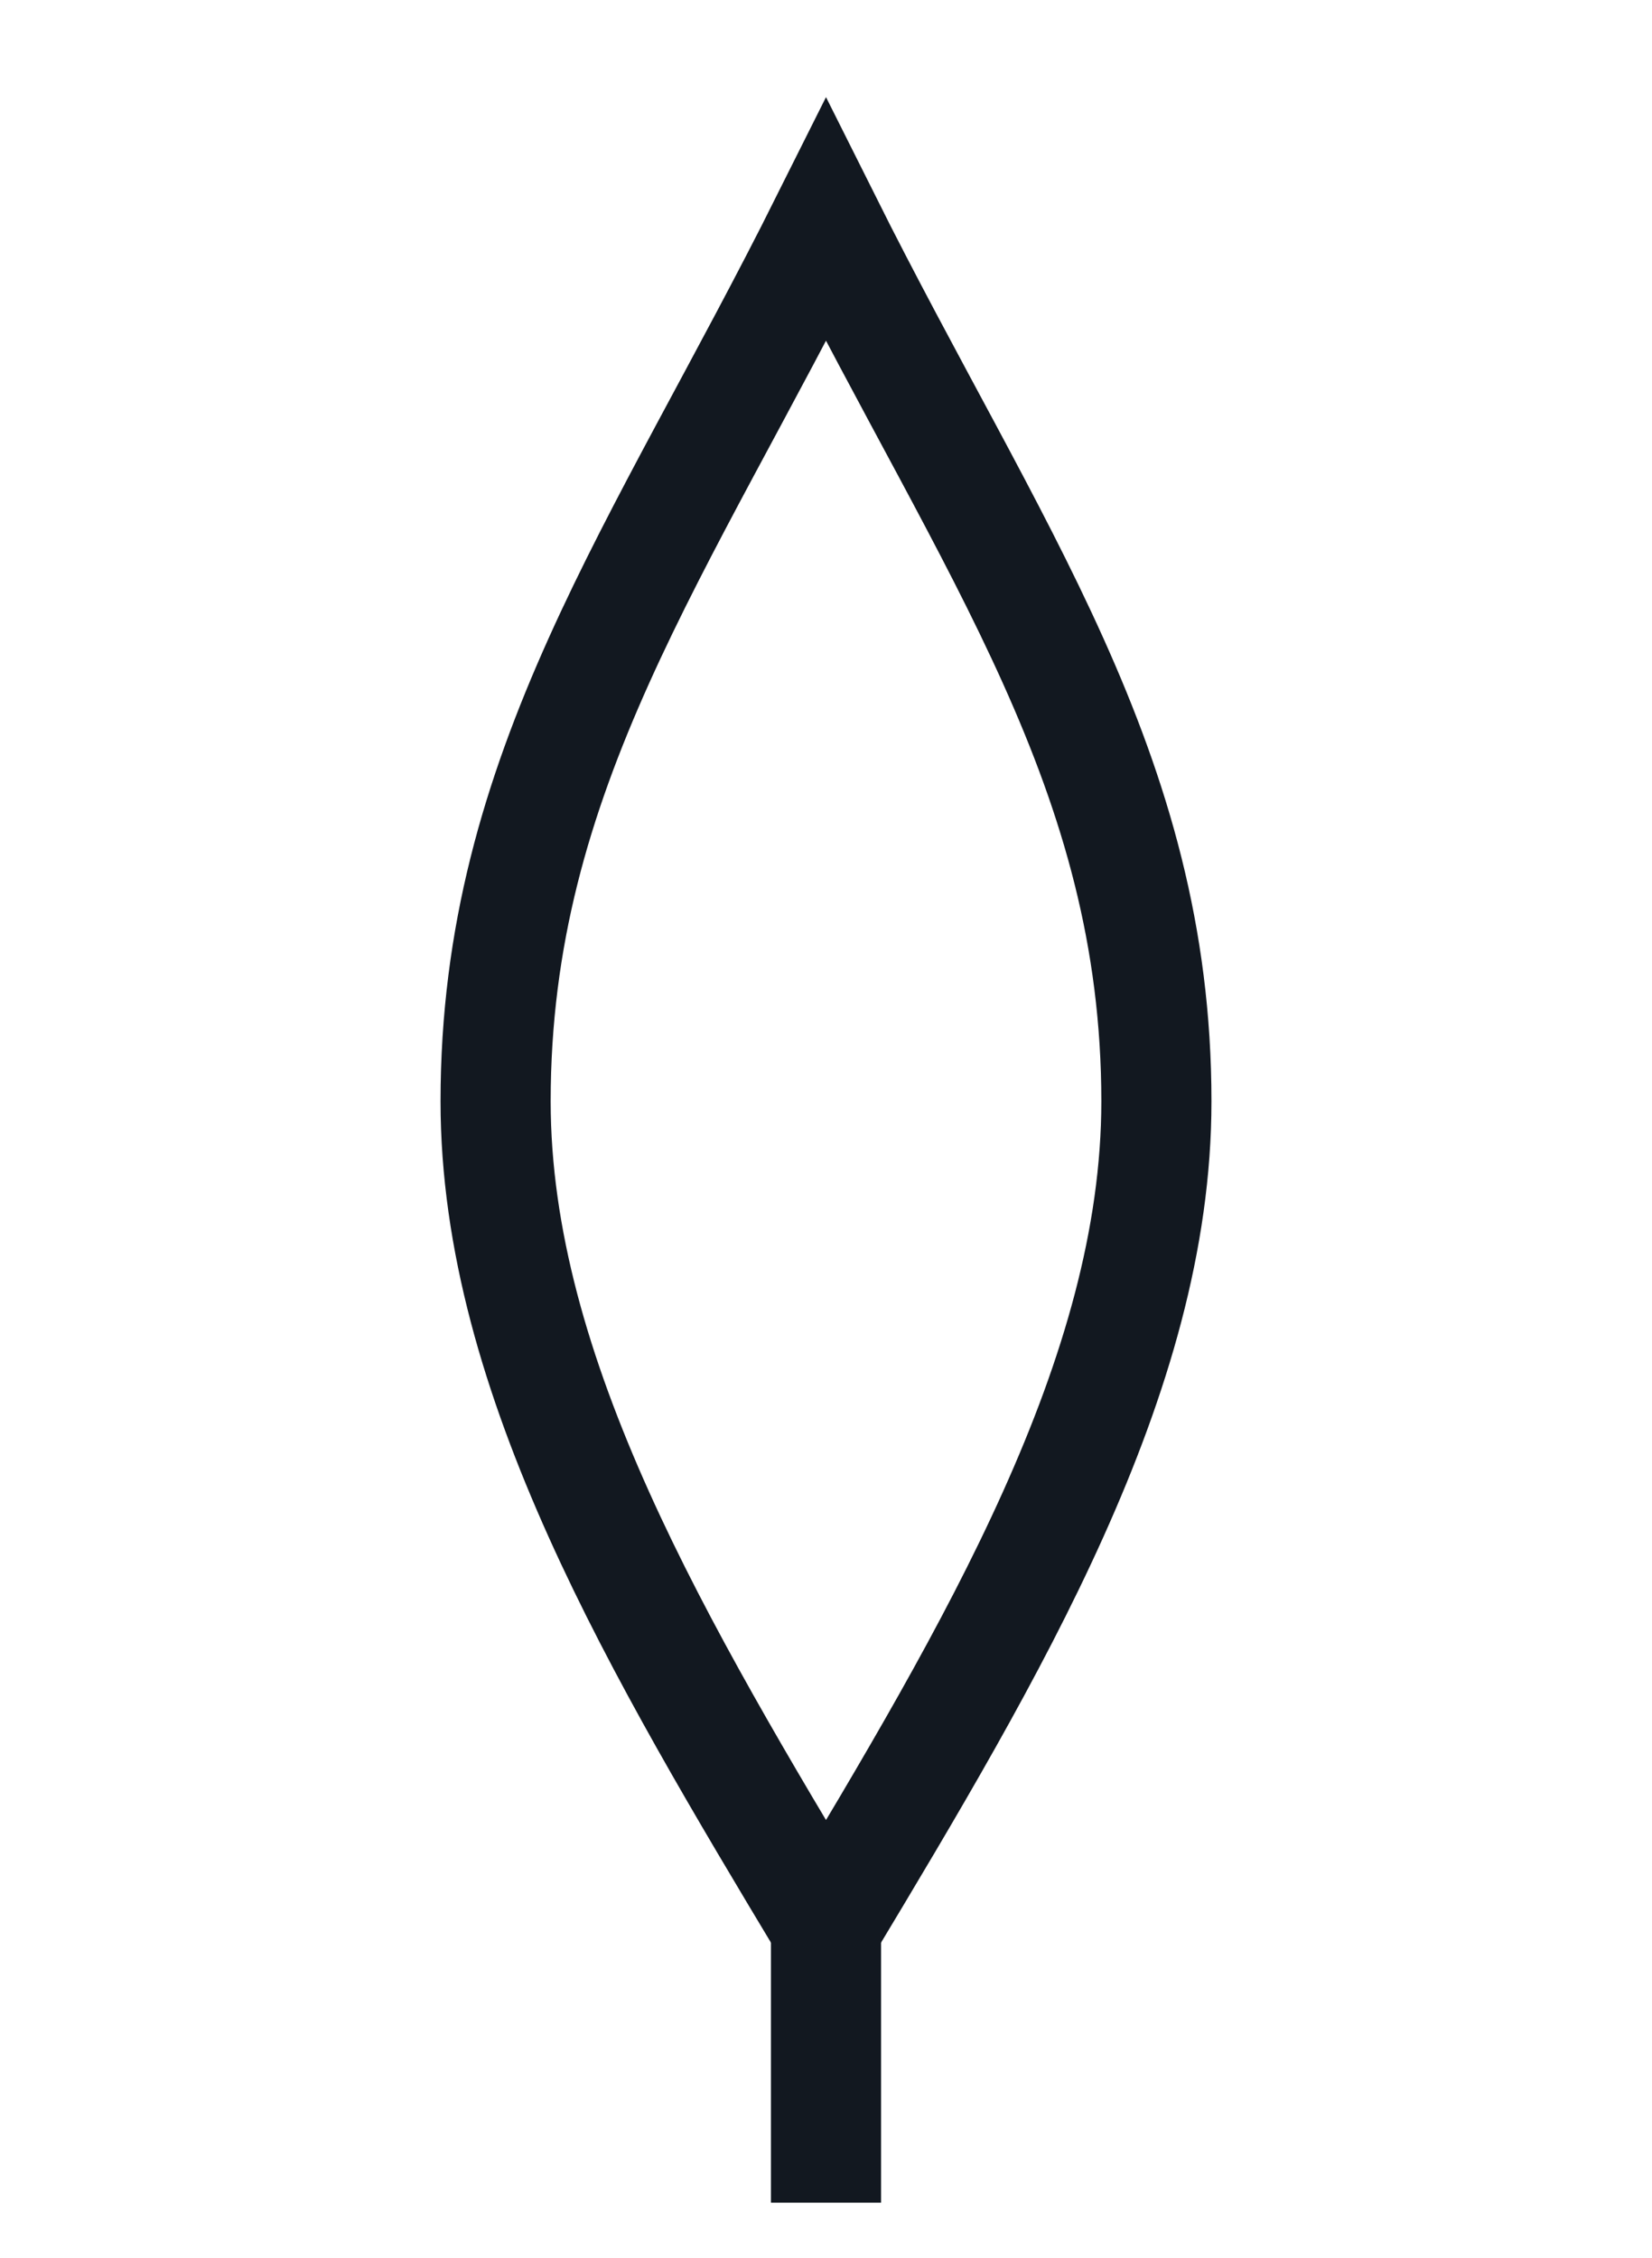 <svg width="30" height="41" viewBox="0 0 30 41" fill="none" xmlns="http://www.w3.org/2000/svg">
  <path d="M15 4C12 10 9 14 9 20C9 25 12 30 15 35C18 30 21 25 21 20C21 14 18 10 15 4Z" stroke="#121820" stroke-width="2" fill="none"/>
  <path d="M15 35V40" stroke="#121820" stroke-width="2"/>
</svg>
